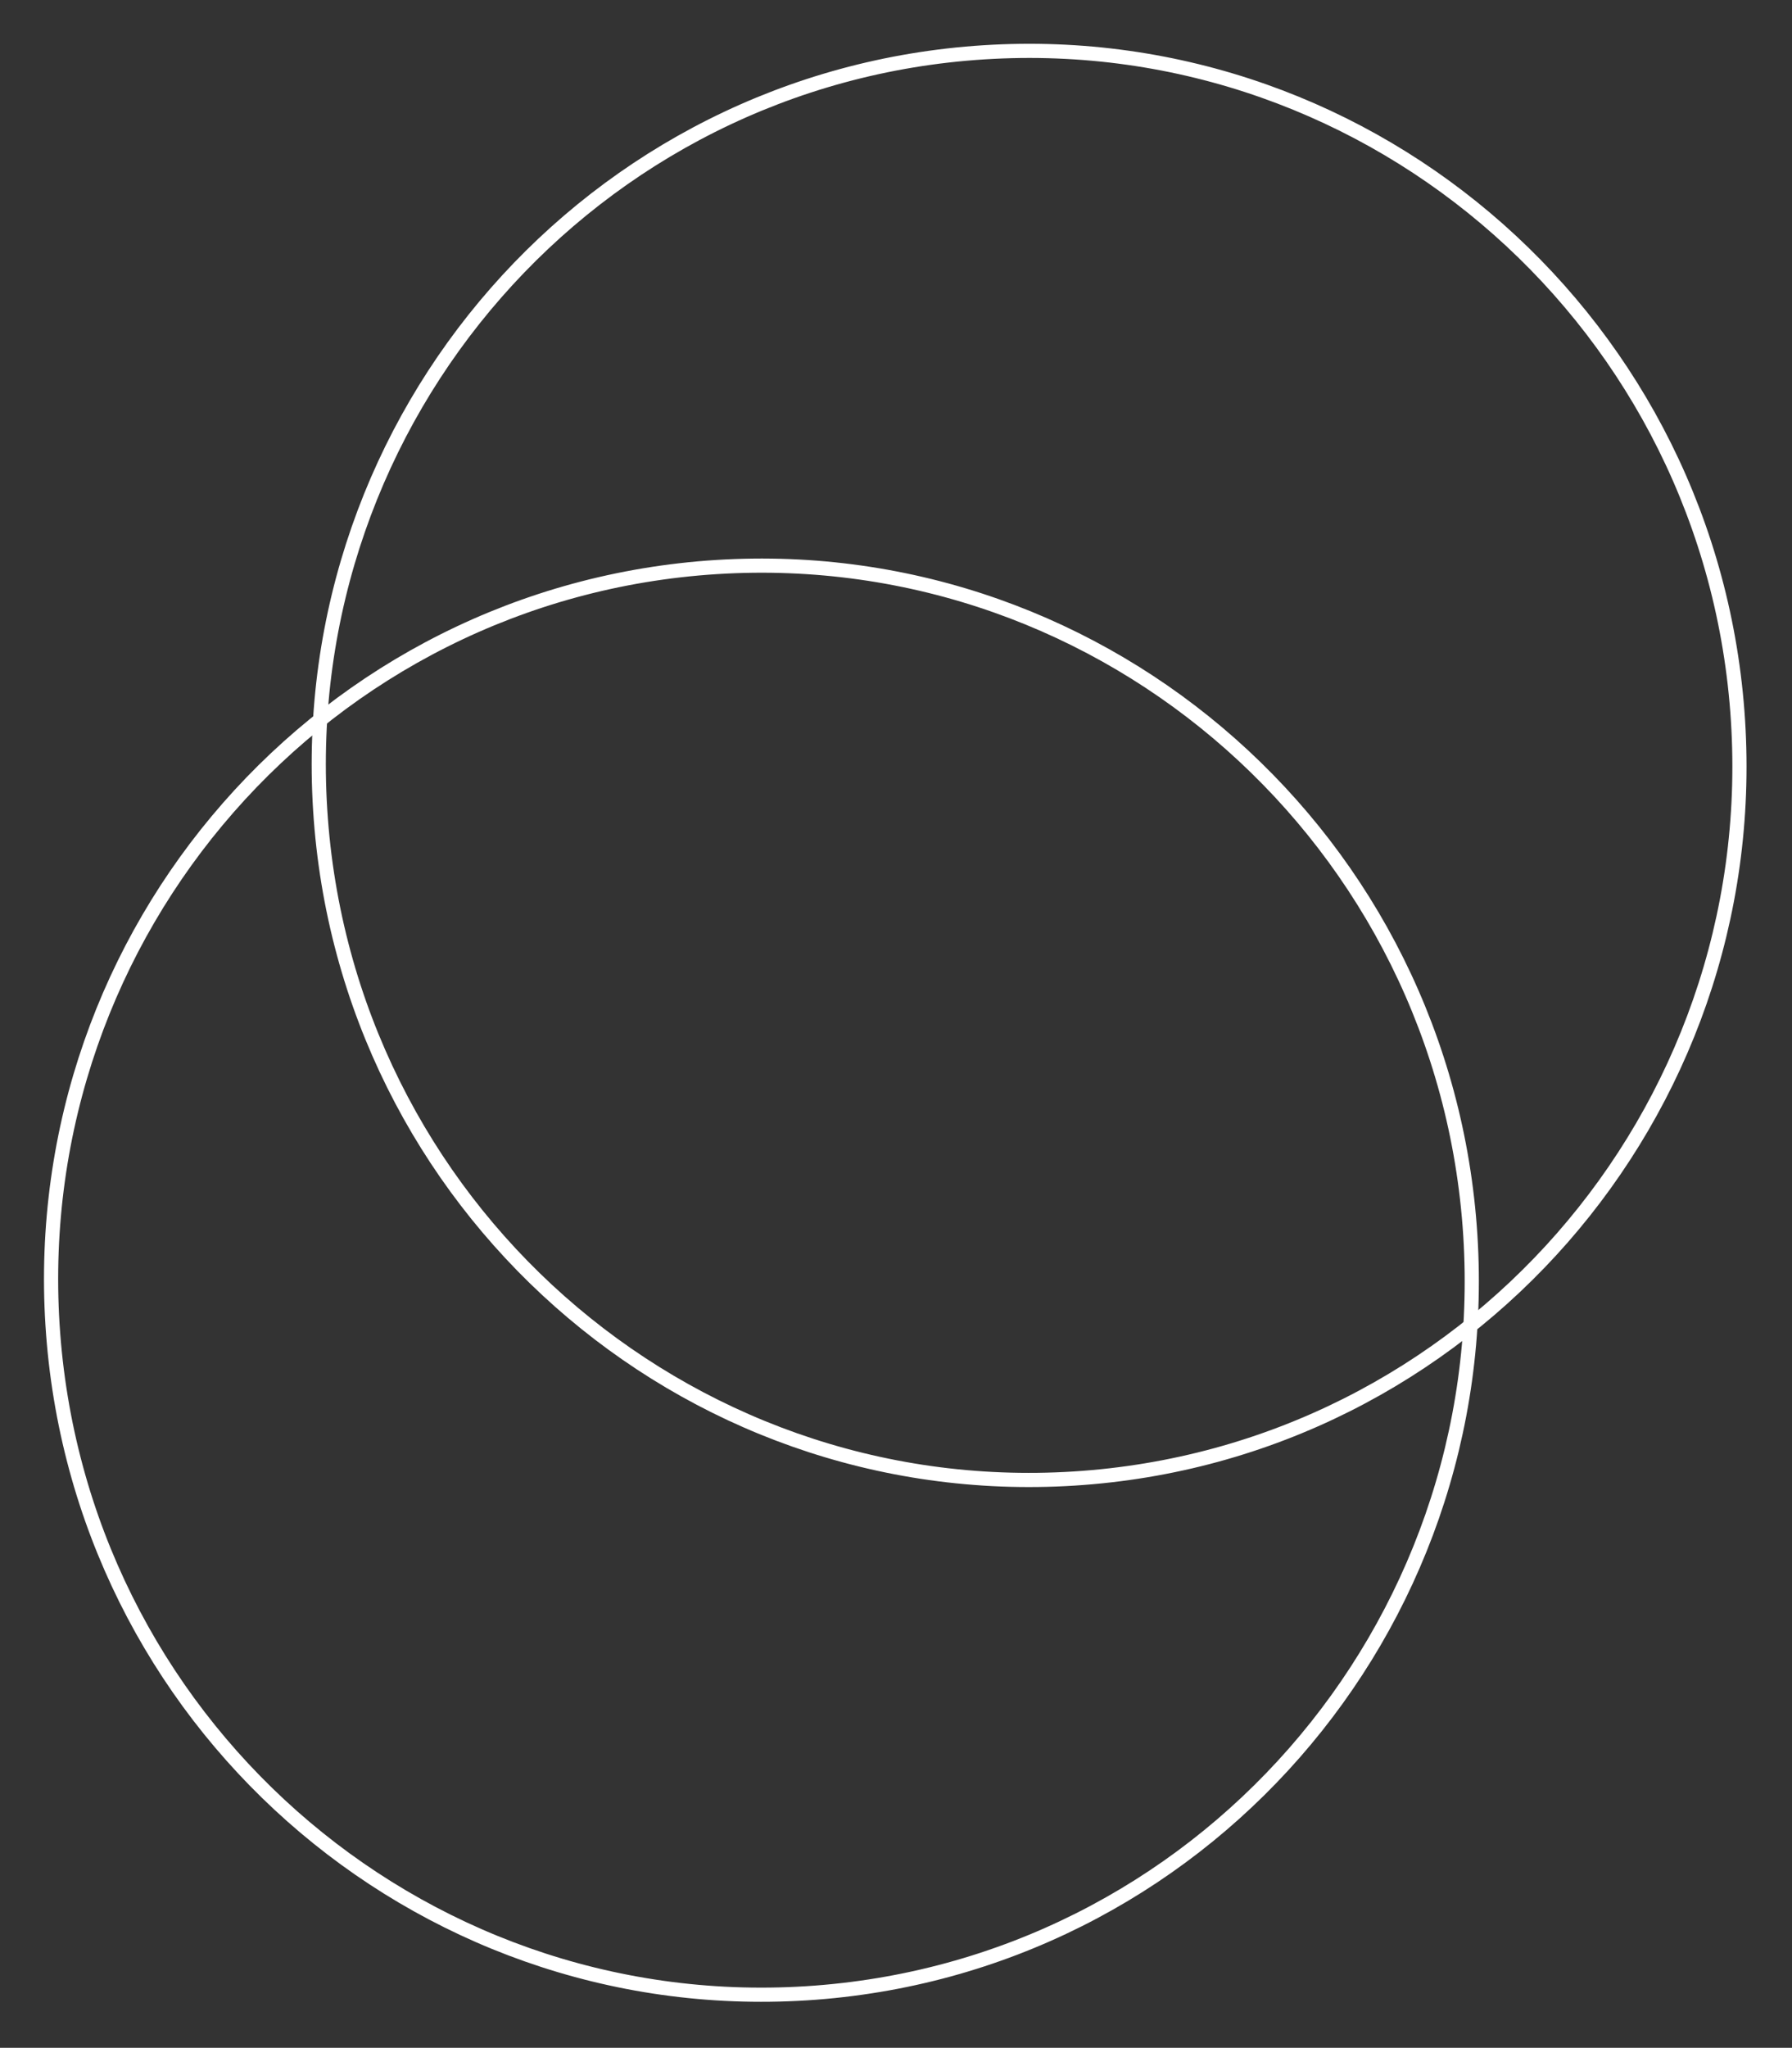<?xml version="1.0" encoding="UTF-8"?> <svg xmlns="http://www.w3.org/2000/svg" width="506" height="578" viewBox="0 0 506 578" fill="none"><rect x="0" y="0" width="506" height="578" fill="#333333" stroke="none"/> <path d="M490.753 203.402C497.773 314.577 413.834 410.342 303.294 417.322C192.753 424.303 97.434 339.857 90.414 228.682C83.394 117.508 167.333 21.742 277.873 14.762C388.414 7.782 483.733 92.228 490.753 203.402Z" stroke="white" stroke-width="4"></path> <path d="M415.171 348.693C422.191 459.868 338.252 555.633 227.712 562.613C117.171 569.594 21.852 485.148 14.832 373.973C7.812 262.799 91.751 167.033 202.291 160.053C312.832 153.073 408.15 237.519 415.171 348.693Z" stroke="white" stroke-width="4"></path> </svg> 